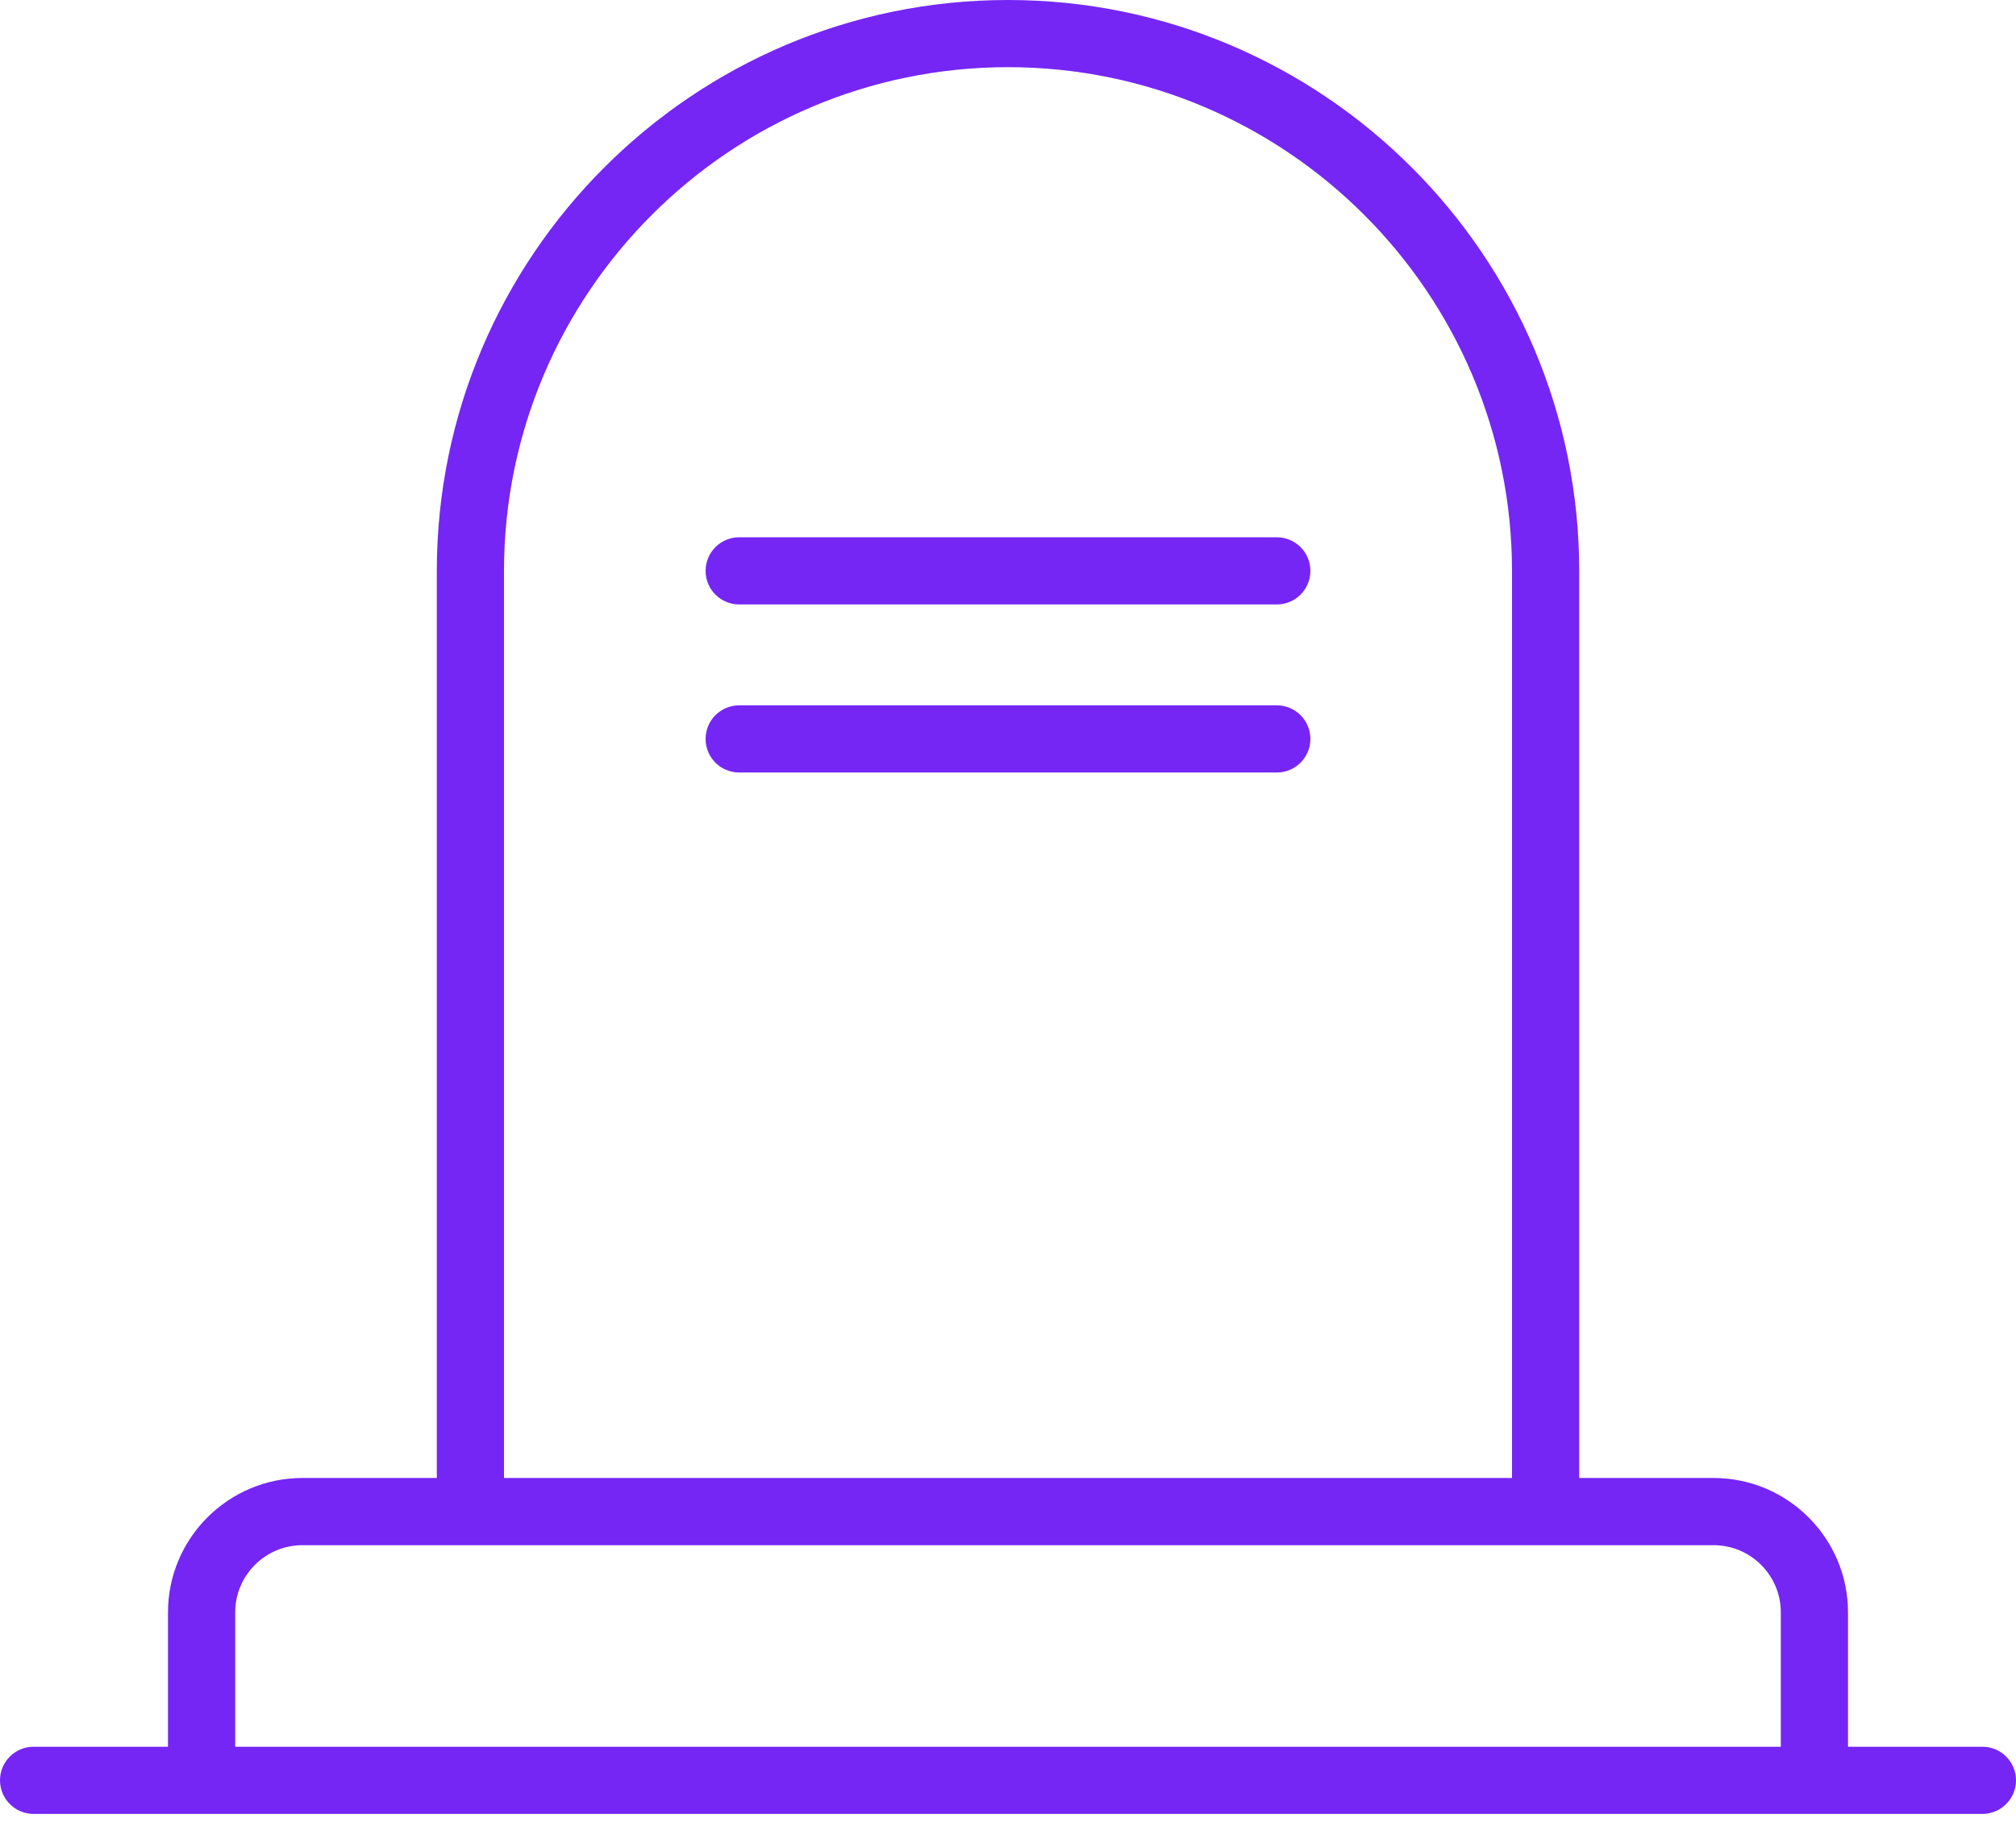 <svg width="73" height="66" viewBox="0 0 73 66" fill="none" xmlns="http://www.w3.org/2000/svg">
<path d="M71.784 63.266H66.917V58.399C66.917 55.715 64.734 53.532 62.05 53.532H57.184V20.683C57.184 9.278 47.905 0 36.5 0C25.095 0 15.817 9.278 15.817 20.683V53.532H10.95C8.266 53.532 6.083 55.716 6.083 58.399V63.266H1.217C0.544 63.266 0 63.81 0 64.482C0 65.154 0.544 65.699 1.217 65.699H71.783C72.456 65.699 73 65.154 73 64.482C73 63.81 72.456 63.266 71.784 63.266ZM18.25 20.683C18.25 10.62 26.436 2.433 36.5 2.433C46.564 2.433 54.75 10.62 54.75 20.683V53.532H18.25V20.683ZM64.484 63.266H8.517V58.399C8.517 57.057 9.608 55.966 10.95 55.966H62.05C63.392 55.966 64.484 57.057 64.484 58.399V63.266Z" fill="#7526F4"/>
<path d="M46.233 25.547H26.766C26.094 25.547 25.55 26.092 25.55 26.764C25.55 27.435 26.094 27.98 26.766 27.98H46.233C46.906 27.98 47.45 27.435 47.45 26.764C47.45 26.092 46.906 25.547 46.233 25.547Z" fill="#7526F4"/>
<path d="M46.233 19.46H26.766C26.094 19.46 25.55 20.005 25.55 20.677C25.55 21.349 26.094 21.893 26.766 21.893H46.233C46.906 21.893 47.45 21.349 47.45 20.677C47.45 20.005 46.906 19.46 46.233 19.46Z" fill="#7526F4"/>
</svg>
